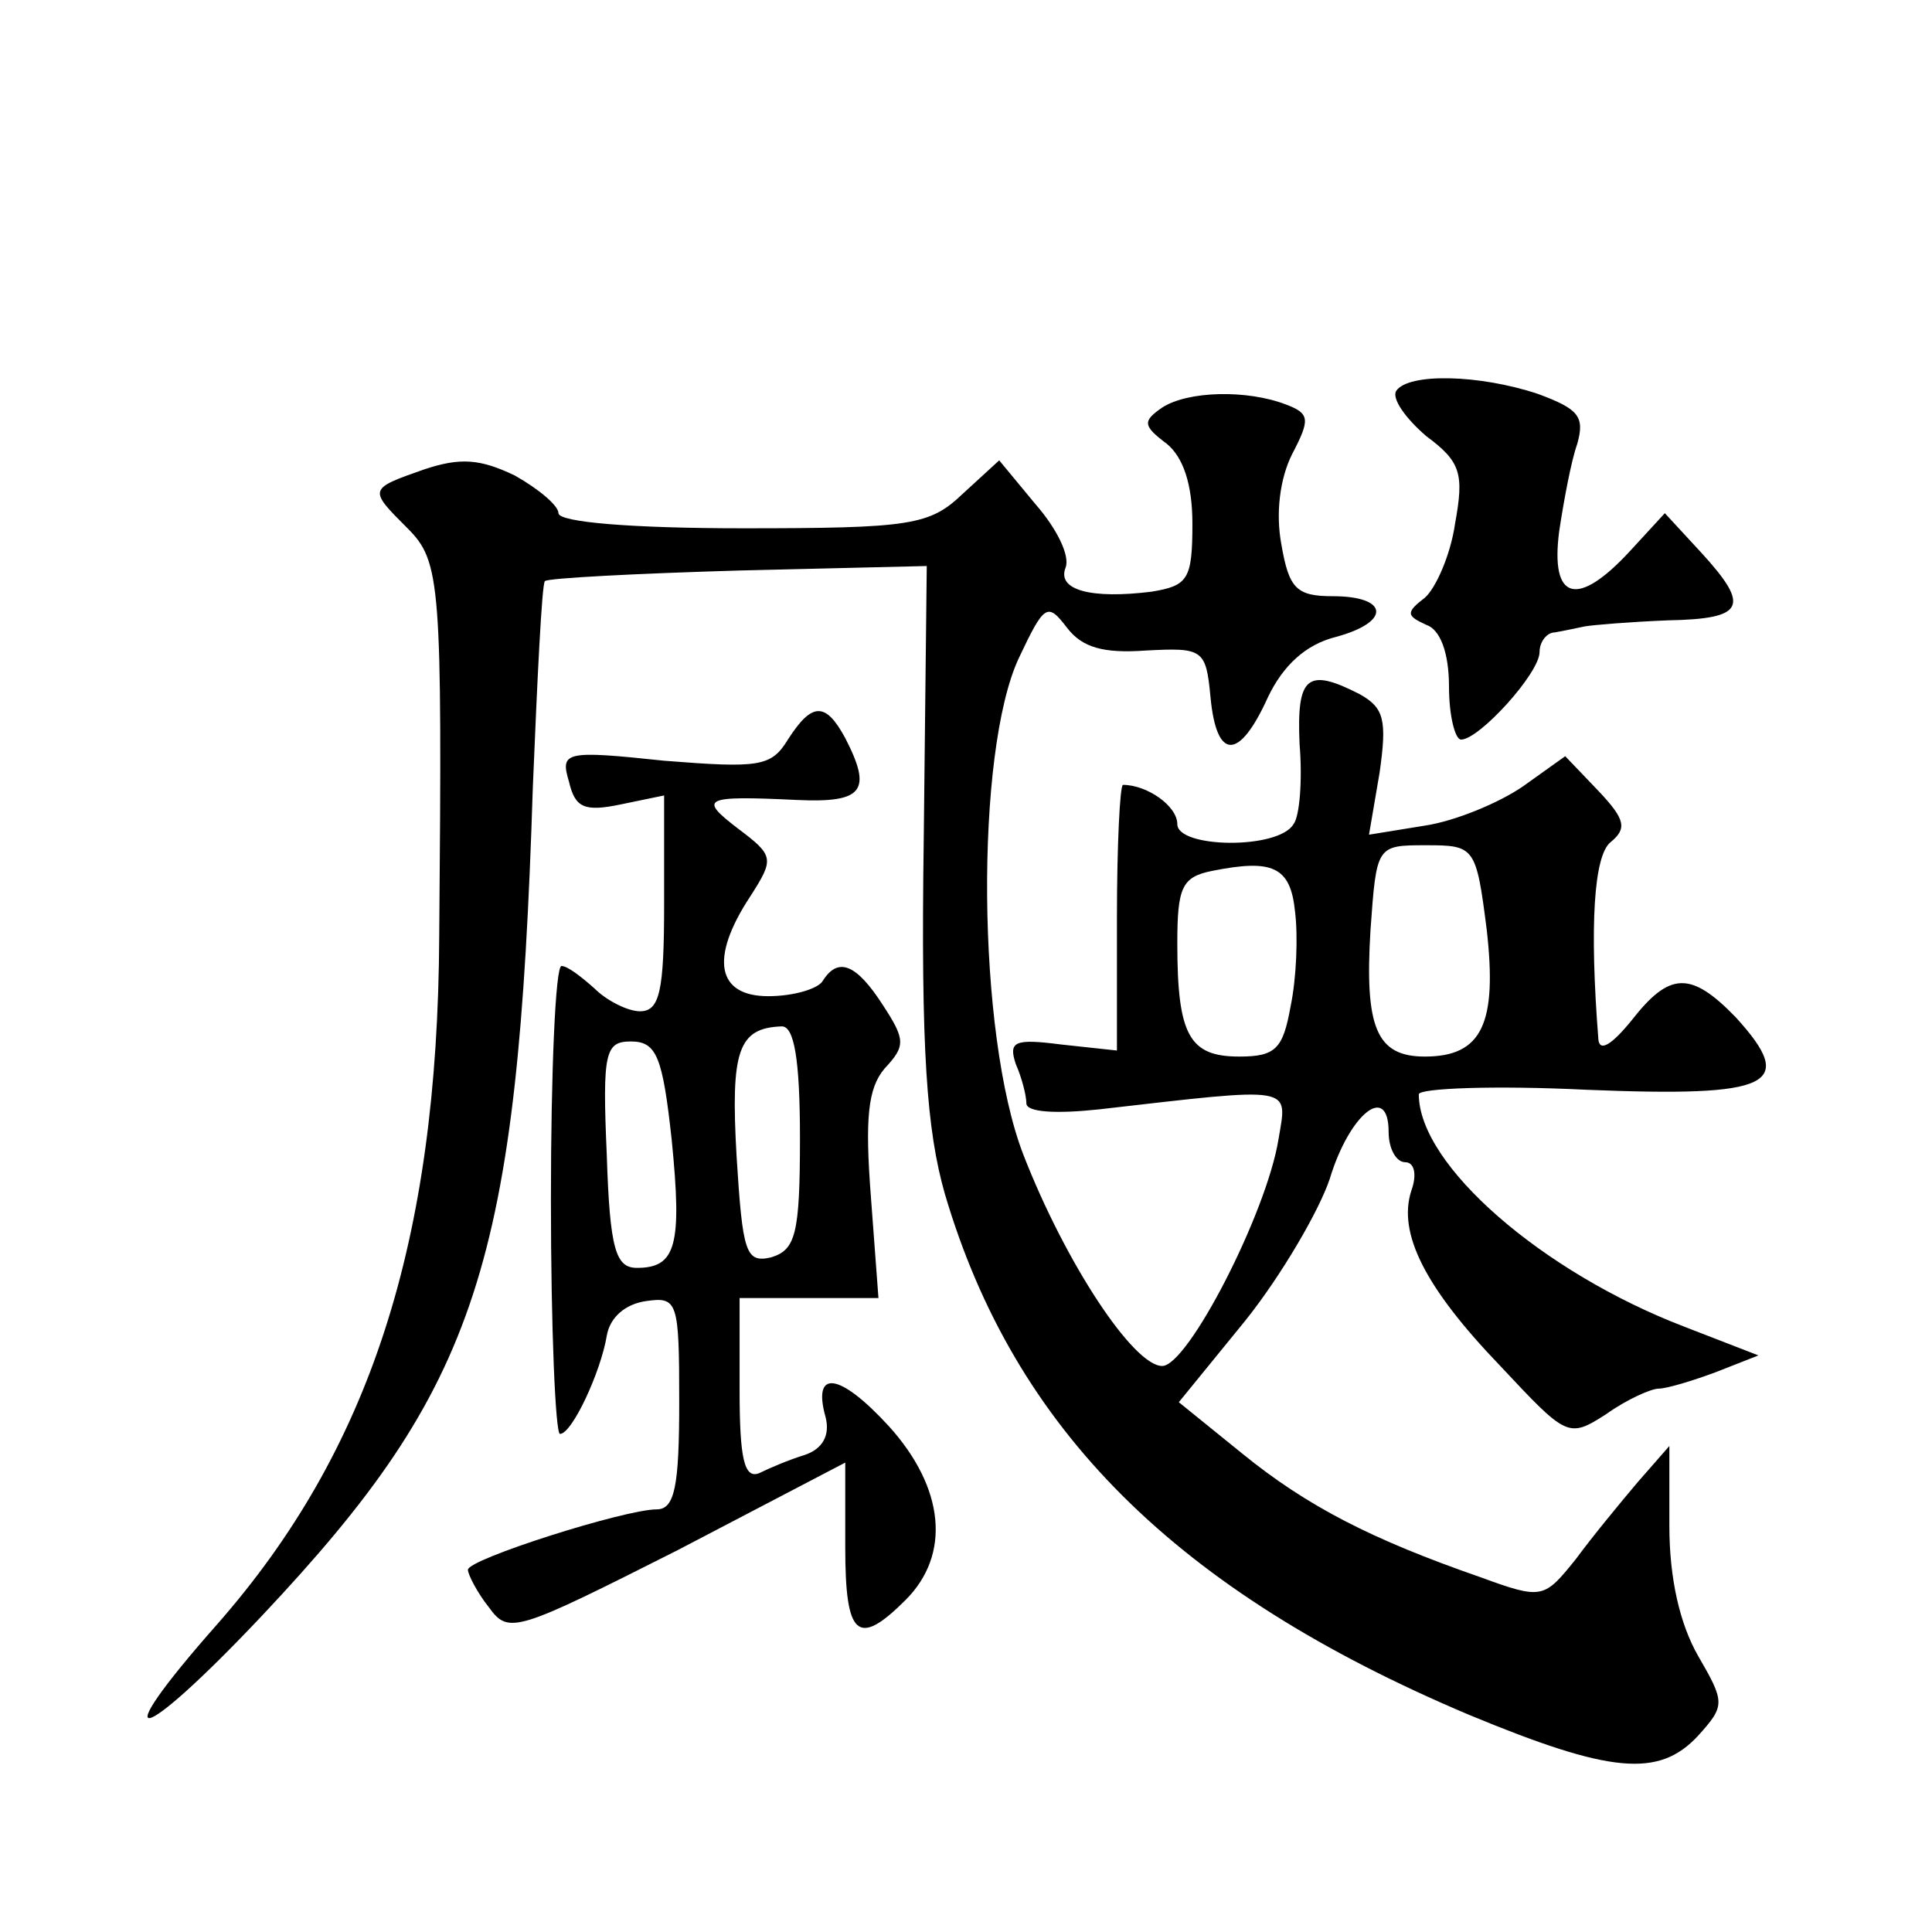 <?xml version="1.0" standalone="no"?>
<!DOCTYPE svg PUBLIC "-//W3C//DTD SVG 20010904//EN"
 "http://www.w3.org/TR/2001/REC-SVG-20010904/DTD/svg10.dtd">
<svg version="1.0" xmlns="http://www.w3.org/2000/svg"
 width="128pt" height="128pt" viewBox="0 0 128 128"
 preserveAspectRatio="xMidYMid meet">
<g transform="translate(0,128) scale(0.1,-0.1)"
fill="#0" stroke="none">
<path d="M925 1021 c-3 -5 6 -18 20 -30 23 -17 25 -25 19 -58 -3 -21 -13 -43 -20
-49 -13 -10 -12 -12 1 -18 9 -3 15 -18 15 -41 0 -19 4 -35 8 -35 12 0 52 44 52
58 0 7 5 13 10 13 6 1 15 3 20 4 6 1 30 3 55 4 51 1 55 9 22 45 l-24 26 -23 -25
c-35 -38 -53 -33 -47 13 3 20 8 47 12 58 5 18 1 23 -26 33 -39 13 -86 14 -94 2z
M770 1010 c-13 -9 -13 -12 3 -24 11 -9 17 -27 17 -53 0 -37 -3 -41 -27 -45 -40
-5 -63 1 -57 16 3 8 -6 26 -20 42 l-24 29 -24 -22 c-22 -21 -34 -23 -146 -23 -73
0 -122 4 -122 10 0 5 -13 16 -29 25 -23 11 -36 12 -60 4 -37 -13 -37 -13 -11 -39
22 -22 23 -36 21 -270 -1 -203 -46 -341 -147 -456 -76 -86 -53 -82 30 6 143 152
169 232 179 548 3 73 6 135 8 137 2 2 60 5 128 7 l125 3 -2 -181 c-2 -140 2 -193
14 -235 46 -156 153 -263 347 -345 94 -39 126 -42 152 -14 18 20 18 22 0 53 -12
21 -19 51 -19 86 l0 53 -21 -24 c-11 -13 -30 -36 -41 -51 -21 -26 -22 -27 -63 -12
-72 25 -115 47 -158 82 l-42 34 44 54 c24 30 49 73 56 94 13 43 39 64 39 31 0 -11
5 -20 11 -20 6 0 8 -8 4 -19 -9 -28 9 -64 59 -116 44 -47 45 -48 70 -32 14 10 30
17 35 17 5 0 22 5 38 11 l28 11 -49 19 c-94 36 -176 107 -176 154 0 4 50 6 111
3 123 -5 140 3 99 48 -30 31 -44 30 -69 -2 -13 -16 -21 -21 -22 -13 -6 76 -3 122
8 131 11 9 10 15 -8 34 l-22 23 -28 -20 c-16 -11 -45 -23 -65 -26 l-37 -6 7 41
c5 35 3 43 -13 52 -35 18 -42 12 -40 -33 2 -24 0 -48 -4 -53 -10 -17 -77 -16 -77
0 0 12 -20 26 -36 26 -2 0 -4 -40 -4 -88 l0 -88 -37 4 c-31 4 -35 2 -30 -13 4 -9
7 -21 7 -26 0 -6 20 -7 48 -4 131 15 125 16 119 -20 -8 -49 -60 -150 -77 -150 -19
0 -64 68 -92 140 -31 80 -32 267 -3 329 17 36 19 37 32 20 10 -13 24 -17 52 -15
38 2 40 1 43 -31 4 -42 19 -42 38 0 10 21 25 35 45 40 37 10 35 27 -2 27 -24 0
-29 5 -34 34 -4 21 -1 44 7 60 12 23 12 27 -4 33 -26 10 -65 9 -82 -2z m215 -346
c7 -62 -3 -84 -41 -84 -32 0 -40 19 -36 84 4 56 4 56 37 56 32 0 33 -1 40 -56z
m-127 12 c2 -16 1 -44 -3 -63 -5 -28 -10 -33 -34 -33 -33 0 -41 14 -41 75 0 37
3 44 23 48 40 8 52 3 55 -27z M522 790 c-11 -18 -19 -19 -82 -14 -66 7 -69 6 -63
-14 4 -17 10 -20 34 -15 l29 6 0 -72 c0 -58 -3 -71 -16 -71 -8 0 -22 7 -30 15 -9
8 -18 15 -22 15 -4 0 -7 -70 -7 -155 0 -85 3 -155 6 -155 8 0 27 41 31 65 2 12
12 21 26 23 21 3 22 0 22 -67 0 -56 -3 -71 -15 -71 -21 0 -125 -33 -125 -40 0 -3
6 -15 14 -25 13 -18 18 -16 125 38 l111 58 0 -56 c0 -59 8 -67 40 -35 30 30 26
74 -11 115 -33 36 -51 38 -42 6 3 -12 -2 -21 -14 -25 -10 -3 -24 -9 -30 -12 -10
-4 -13 10 -13 55 l0 61 46 0 46 0 -5 67 c-4 52 -2 72 9 85 14 15 14 19 -1 42 -18
28 -30 32 -40 16 -3 -5 -19 -10 -36 -10 -34 0 -39 25 -12 66 16 25 16 27 -8 45
-26 20 -24 22 39 19 44 -2 50 6 32 41 -13 24 -22 24 -38 -1z m8 -264 c0 -64 -3
-74 -19 -79 -17 -4 -19 3 -23 67 -4 70 1 85 30 86 8 0 12 -21 12 -74z m-85 -1 c7
-70 3 -85 -23 -85 -14 0 -18 12 -20 75 -3 68 -1 75 16 75 17 0 21 -10 27 -65z"/>
</g>
</svg>
